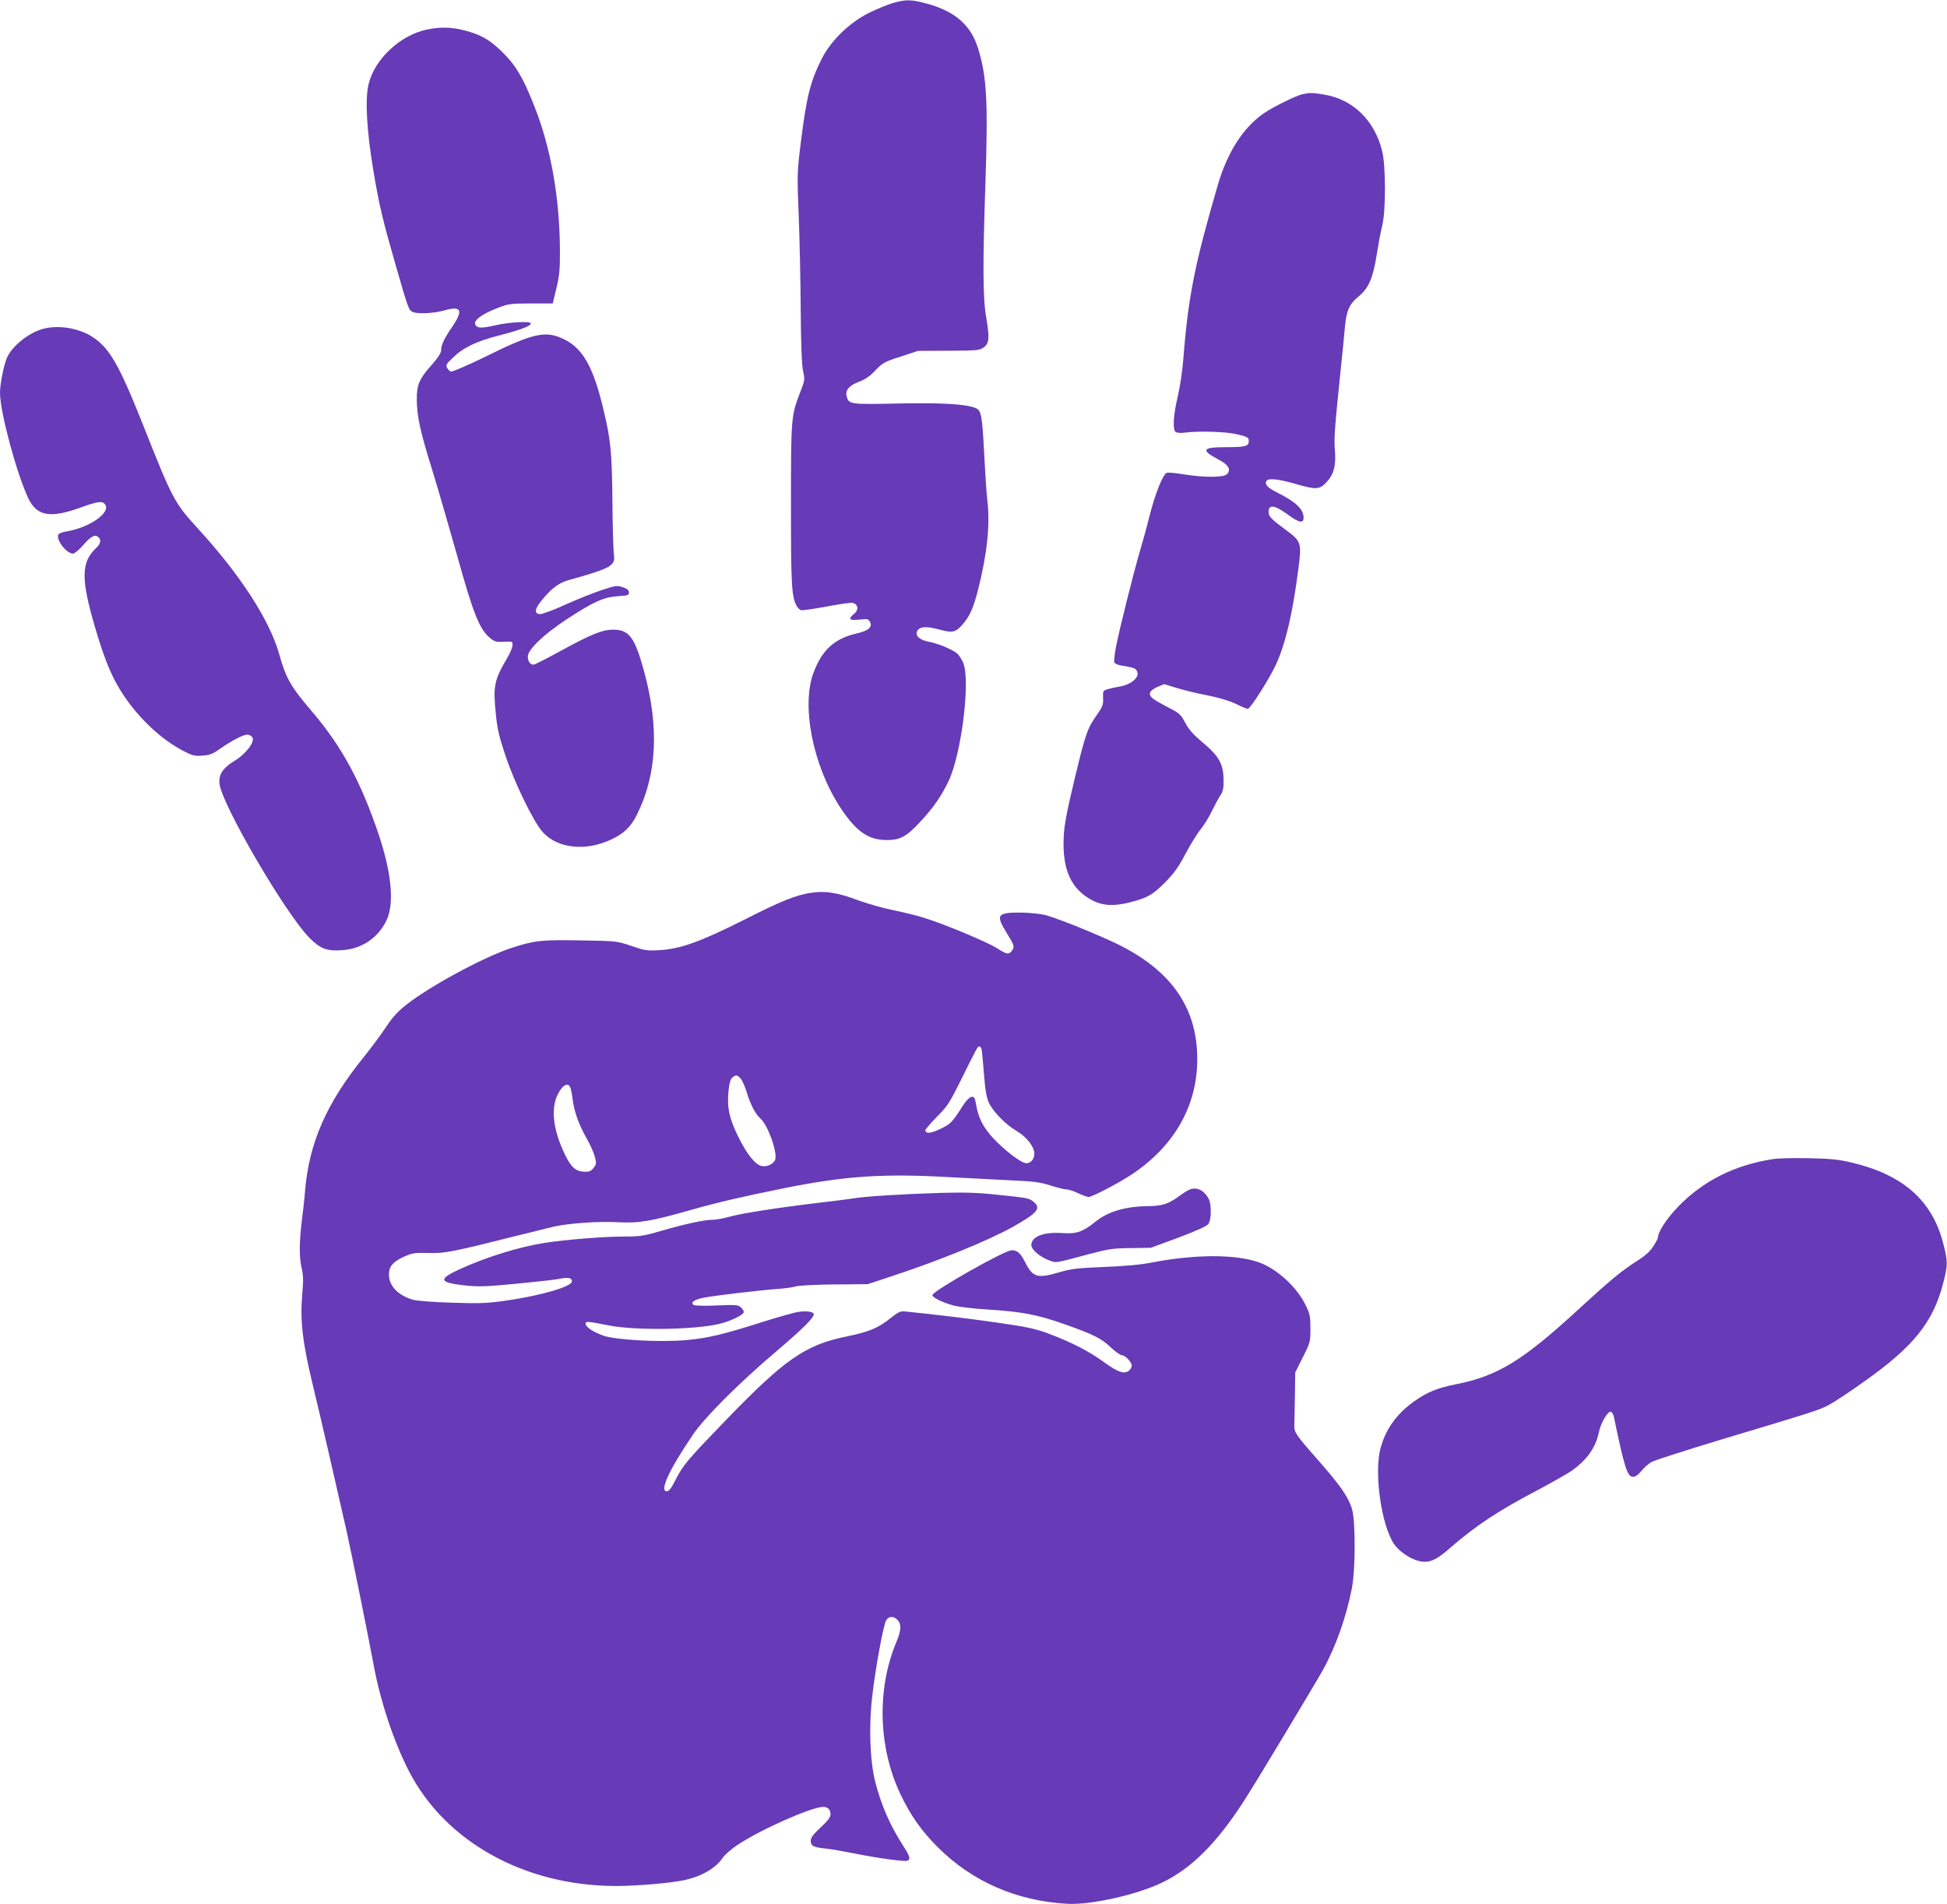 <?xml version="1.0" standalone="no"?>
<!DOCTYPE svg PUBLIC "-//W3C//DTD SVG 20010904//EN"
 "http://www.w3.org/TR/2001/REC-SVG-20010904/DTD/svg10.dtd">
<svg version="1.0" xmlns="http://www.w3.org/2000/svg"
 width="1280pt" height="1252pt" viewBox="0 0 1280 1252"
 preserveAspectRatio="xMidYMid meet">
<g transform="translate(0,1252) scale(0.1,-0.1)"
fill="#673ab7" stroke="none">
<path d="M5870 12500 c-35 -10 -107 -40 -160 -66 -128 -65 -247 -181 -307
-299 -75 -148 -101 -252 -138 -549 -25 -204 -25 -214 -14 -485 6 -152 12 -431
13 -621 2 -231 7 -364 16 -401 12 -55 11 -60 -20 -140 -59 -153 -60 -164 -60
-741 0 -526 4 -597 36 -659 7 -15 21 -28 31 -31 10 -2 85 9 167 24 83 16 160
27 172 24 36 -9 41 -46 10 -71 -43 -34 -34 -46 33 -39 54 6 60 5 71 -16 17
-33 -12 -58 -89 -75 -145 -34 -226 -107 -282 -256 -83 -217 -5 -612 174 -886
103 -158 184 -216 305 -216 89 -1 130 21 222 120 86 92 139 169 186 267 86
181 146 671 95 781 -10 22 -27 48 -37 57 -31 27 -125 67 -185 78 -63 12 -95
40 -79 71 17 30 56 33 141 11 91 -25 110 -21 157 32 48 55 71 108 103 232 59
235 79 424 60 584 -6 52 -15 192 -21 310 -13 252 -19 283 -58 298 -65 26 -229
35 -513 29 -312 -7 -320 -5 -333 49 -10 39 16 69 81 94 42 16 72 36 108 75 47
49 58 56 165 90 l115 38 202 1 c188 1 203 2 230 22 37 27 39 61 17 194 -23
131 -24 343 -5 905 17 515 8 685 -49 867 -48 156 -156 248 -348 297 -95 25
-126 25 -212 1z"/>
<path d="M2803 12325 c-173 -38 -338 -192 -379 -355 -25 -99 -14 -303 30 -568
40 -238 59 -318 152 -642 76 -264 81 -278 105 -290 29 -16 139 -11 210 9 112
32 126 2 53 -106 -53 -77 -74 -121 -74 -157 0 -16 -21 -49 -60 -93 -83 -93
-100 -132 -100 -224 0 -112 21 -211 100 -464 39 -126 113 -383 166 -570 102
-369 145 -478 210 -535 31 -27 43 -31 83 -30 25 2 52 2 59 1 22 -2 13 -45 -23
-106 -87 -149 -94 -184 -75 -372 9 -94 22 -149 62 -268 59 -179 184 -436 245
-505 97 -108 281 -129 448 -51 85 39 131 83 171 162 133 264 149 578 48 946
-60 221 -98 273 -201 273 -73 0 -142 -28 -337 -134 -96 -53 -181 -96 -188 -96
-22 0 -38 22 -38 53 0 46 103 145 255 245 176 115 241 145 335 152 67 4 75 7
75 25 0 14 -11 24 -40 34 -39 13 -46 12 -140 -19 -55 -18 -164 -62 -242 -97
-78 -36 -153 -63 -165 -61 -38 5 -33 35 16 94 63 77 110 112 175 130 178 49
255 77 278 100 22 22 24 30 18 77 -3 28 -8 187 -9 352 -3 310 -11 392 -57 585
-67 286 -137 411 -264 471 -120 57 -198 40 -518 -118 -114 -56 -215 -99 -223
-96 -8 3 -19 14 -25 25 -9 17 -4 27 38 66 70 68 154 108 310 148 145 38 208
63 202 79 -6 14 -140 7 -224 -12 -97 -22 -125 -22 -139 0 -17 27 34 68 135
108 81 32 89 33 229 34 l144 0 24 100 c20 84 24 125 23 255 -2 342 -60 669
-167 939 -75 190 -120 267 -204 351 -86 87 -147 122 -256 150 -88 23 -162 24
-251 5z"/>
<path d="M8560 11900 c-44 -11 -190 -83 -250 -124 -135 -92 -241 -256 -304
-473 -150 -513 -195 -736 -226 -1138 -6 -79 -22 -188 -37 -250 -30 -128 -35
-221 -13 -236 8 -5 37 -7 63 -3 85 11 260 6 329 -9 78 -18 88 -22 88 -46 0
-35 -21 -41 -146 -41 -162 0 -173 -18 -52 -82 65 -34 83 -67 54 -96 -22 -22
-153 -22 -281 -1 -49 8 -100 13 -112 11 -26 -5 -78 -134 -118 -293 -14 -57
-41 -156 -60 -219 -43 -146 -139 -530 -159 -637 -9 -46 -13 -89 -10 -98 3 -8
22 -17 42 -20 79 -13 91 -17 102 -30 33 -39 -27 -97 -115 -110 -22 -4 -55 -11
-72 -16 -32 -10 -33 -12 -31 -59 2 -42 -3 -56 -40 -109 -64 -91 -75 -122 -148
-426 -52 -217 -68 -303 -71 -380 -10 -211 48 -340 185 -413 72 -38 146 -42
257 -13 108 28 144 48 225 130 59 60 88 100 134 188 33 62 77 134 99 160 22
27 55 80 73 118 19 39 44 86 57 105 18 28 22 49 21 105 -1 101 -31 155 -137
243 -62 52 -91 85 -115 130 -30 56 -38 63 -114 102 -46 24 -91 50 -100 58 -32
27 -22 51 28 74 l47 20 86 -26 c47 -14 122 -33 166 -41 112 -22 182 -43 237
-71 26 -13 54 -24 62 -24 16 0 144 201 185 292 64 141 109 335 147 629 22 171
19 180 -83 255 -96 71 -113 89 -113 118 0 52 40 46 129 -19 71 -52 101 -58
101 -19 0 56 -50 104 -176 167 -58 29 -79 50 -70 72 9 23 71 18 187 -15 141
-41 163 -40 209 9 49 52 64 109 56 210 -7 75 -2 141 39 541 9 80 20 193 25
252 11 126 28 166 93 220 64 53 93 118 117 269 11 69 27 157 37 195 24 97 24
389 0 489 -50 205 -194 344 -387 374 -74 12 -91 12 -140 1z"/>
<path d="M273 10355 c-93 -29 -197 -115 -228 -189 -21 -49 -45 -174 -45 -229
0 -125 109 -530 186 -693 55 -116 142 -133 335 -64 122 44 150 48 169 25 44
-53 -103 -156 -258 -180 -24 -4 -46 -13 -49 -21 -14 -36 55 -124 97 -124 10 0
40 25 66 55 52 59 77 73 99 55 22 -18 18 -44 -11 -71 -102 -95 -103 -204 -8
-528 65 -219 112 -331 187 -443 104 -155 246 -288 390 -364 62 -32 75 -36 127
-32 48 3 69 11 115 44 79 55 154 94 181 94 13 0 28 -9 34 -19 16 -30 -44 -108
-116 -152 -79 -48 -107 -89 -101 -151 12 -132 434 -856 592 -1015 72 -72 115
-88 218 -80 126 9 233 81 288 196 52 107 34 308 -50 560 -118 352 -245 586
-445 819 -134 157 -167 214 -211 373 -63 223 -257 522 -534 824 -151 164 -168
195 -348 650 -171 432 -232 538 -350 613 -92 58 -231 78 -330 47z"/>
<path d="M5332 6650 c-100 -15 -195 -53 -437 -176 -288 -145 -423 -194 -560
-201 -82 -5 -98 -2 -185 28 -95 32 -96 32 -329 36 -258 5 -307 0 -457 -49
-179 -58 -537 -251 -693 -374 -58 -46 -91 -83 -135 -149 -32 -48 -96 -135
-143 -193 -247 -305 -362 -567 -388 -887 -3 -44 -13 -131 -21 -193 -17 -140
-18 -240 0 -313 10 -44 11 -82 3 -170 -15 -170 2 -316 68 -589 51 -211 144
-615 221 -955 33 -147 140 -676 183 -905 44 -234 131 -493 229 -684 239 -466
763 -756 1363 -756 140 0 364 20 451 39 114 26 204 79 249 146 13 20 58 59 99
86 150 100 486 249 562 249 31 0 48 -18 48 -49 0 -19 -18 -43 -65 -86 -49 -46
-65 -67 -65 -88 0 -33 18 -43 100 -51 36 -4 117 -18 181 -31 153 -31 334 -56
353 -49 25 9 19 28 -28 101 -86 134 -144 268 -182 418 -35 137 -43 364 -20
560 21 185 74 474 92 502 18 28 48 29 74 3 27 -27 25 -68 -5 -141 -132 -311
-122 -697 25 -1006 66 -139 138 -241 245 -348 227 -226 517 -353 850 -372 153
-9 455 58 622 138 196 93 365 263 548 549 76 118 466 767 512 850 85 154 153
347 190 535 25 127 25 446 1 525 -24 78 -77 154 -214 310 -150 170 -166 192
-165 233 1 17 2 104 4 193 l2 160 50 100 c49 97 50 101 50 189 0 82 -3 97 -33
157 -58 118 -189 237 -305 278 -156 55 -418 54 -707 -1 -68 -14 -177 -24 -310
-29 -176 -7 -217 -12 -293 -34 -147 -44 -177 -35 -227 64 -30 60 -52 80 -89
80 -46 0 -521 -269 -521 -295 0 -17 68 -50 145 -70 33 -8 132 -20 220 -25 225
-14 327 -34 505 -97 192 -68 240 -92 305 -154 29 -27 60 -49 69 -49 23 0 66
-45 66 -68 0 -11 -7 -25 -16 -32 -32 -27 -70 -15 -166 54 -101 74 -218 133
-373 191 -83 30 -139 42 -335 70 -198 28 -391 51 -595 72 -36 4 -46 -1 -101
-44 -79 -64 -142 -90 -288 -120 -271 -55 -406 -149 -790 -546 -257 -266 -286
-300 -335 -397 -27 -54 -43 -75 -57 -75 -50 0 13 139 170 370 78 116 302 340
546 547 174 148 250 223 250 247 0 16 -45 24 -98 16 -26 -3 -132 -33 -237 -66
-267 -85 -362 -107 -505 -120 -171 -15 -461 1 -542 29 -68 24 -118 57 -118 79
0 17 10 17 155 -12 178 -34 571 -28 729 12 73 18 156 59 156 77 0 7 -9 21 -20
31 -18 16 -34 17 -158 12 -75 -4 -143 -2 -151 3 -25 15 4 37 67 48 79 15 368
49 478 57 50 3 106 11 125 17 20 6 123 12 254 13 l220 2 130 43 c332 108 664
244 826 335 161 91 186 122 133 164 -30 24 -35 25 -249 47 -122 13 -208 15
-360 11 -263 -8 -494 -23 -575 -36 -36 -6 -141 -19 -235 -30 -252 -30 -500
-68 -580 -91 -39 -11 -90 -20 -113 -20 -52 0 -177 -27 -340 -74 -112 -33 -136
-36 -246 -36 -124 0 -383 -21 -511 -41 -169 -26 -383 -92 -561 -173 -145 -66
-140 -88 28 -107 94 -10 135 -9 335 10 125 12 254 26 285 32 63 13 88 8 88
-16 0 -34 -203 -93 -431 -126 -126 -18 -171 -20 -357 -14 -132 4 -231 12 -259
20 -98 30 -156 91 -156 165 0 53 26 84 96 116 57 26 71 28 165 26 109 -3 145
4 607 120 88 22 187 46 220 54 98 22 292 35 420 28 138 -7 214 6 485 83 166
47 324 84 591 138 419 85 668 101 1129 74 96 -5 261 -14 365 -19 162 -7 202
-12 270 -34 44 -14 91 -26 105 -26 14 0 49 -11 78 -25 30 -14 60 -25 68 -25
24 0 194 89 284 148 279 185 431 451 431 757 1 353 -185 606 -576 782 -171 77
-366 153 -428 168 -34 8 -108 15 -164 15 -148 0 -158 -15 -84 -135 49 -80 52
-89 35 -114 -21 -29 -35 -27 -100 15 -61 39 -342 157 -474 198 -45 15 -137 37
-204 51 -67 13 -175 44 -241 68 -130 49 -211 61 -303 47z m1122 -1032 c2 -13
9 -85 15 -160 7 -99 16 -152 31 -186 25 -57 113 -148 185 -189 63 -37 115
-103 115 -147 0 -42 -30 -71 -63 -62 -36 9 -136 87 -204 159 -68 73 -100 134
-115 219 -9 52 -13 59 -32 56 -12 -2 -33 -23 -53 -53 -71 -112 -81 -123 -146
-155 -64 -31 -97 -36 -104 -14 -2 6 32 46 75 90 72 72 85 93 160 244 108 218
109 220 121 220 6 0 13 -10 15 -22z m-1585 -189 c11 -12 29 -54 41 -93 24 -79
56 -141 90 -171 48 -43 110 -214 97 -267 -8 -30 -55 -53 -91 -44 -42 10 -96
78 -152 191 -61 124 -76 195 -64 309 6 49 13 74 26 83 24 17 30 17 53 -8z
m-1121 -56 c5 -10 12 -44 16 -76 9 -81 40 -168 90 -257 24 -41 49 -97 56 -123
12 -44 11 -50 -7 -75 -17 -22 -29 -27 -60 -26 -56 1 -88 29 -127 109 -80 164
-97 306 -48 402 30 58 64 78 80 46z"/>
<path d="M11655 4899 c-253 -39 -460 -144 -624 -314 -73 -76 -131 -164 -131
-201 0 -5 -13 -31 -30 -57 -21 -34 -53 -63 -115 -102 -100 -65 -168 -121 -376
-312 -368 -339 -533 -440 -806 -494 -125 -25 -191 -52 -278 -114 -115 -82
-187 -184 -220 -310 -42 -164 7 -505 90 -627 32 -47 100 -94 158 -110 67 -18
114 0 205 80 176 153 316 246 594 392 95 51 194 107 219 126 95 70 150 149
170 246 13 63 58 140 79 136 8 -2 18 -19 21 -38 67 -324 88 -390 124 -390 16
0 35 13 55 38 17 21 47 48 68 60 20 11 226 77 457 147 626 188 645 194 710
229 33 17 139 87 235 156 321 228 448 386 515 643 31 121 31 143 0 263 -73
282 -265 451 -604 531 -86 20 -138 25 -281 28 -96 2 -202 0 -235 -6z"/>
<path d="M7821 4699 c-13 -5 -46 -26 -73 -46 -66 -48 -109 -62 -193 -63 -152
-1 -268 -34 -350 -100 -88 -70 -126 -84 -224 -77 -121 8 -201 -24 -201 -79 0
-29 55 -77 114 -99 52 -20 32 -23 271 41 125 33 154 37 270 38 l130 2 180 66
c114 43 186 75 198 89 21 26 23 128 3 167 -29 56 -79 80 -125 61z"/>
</g>
</svg>
